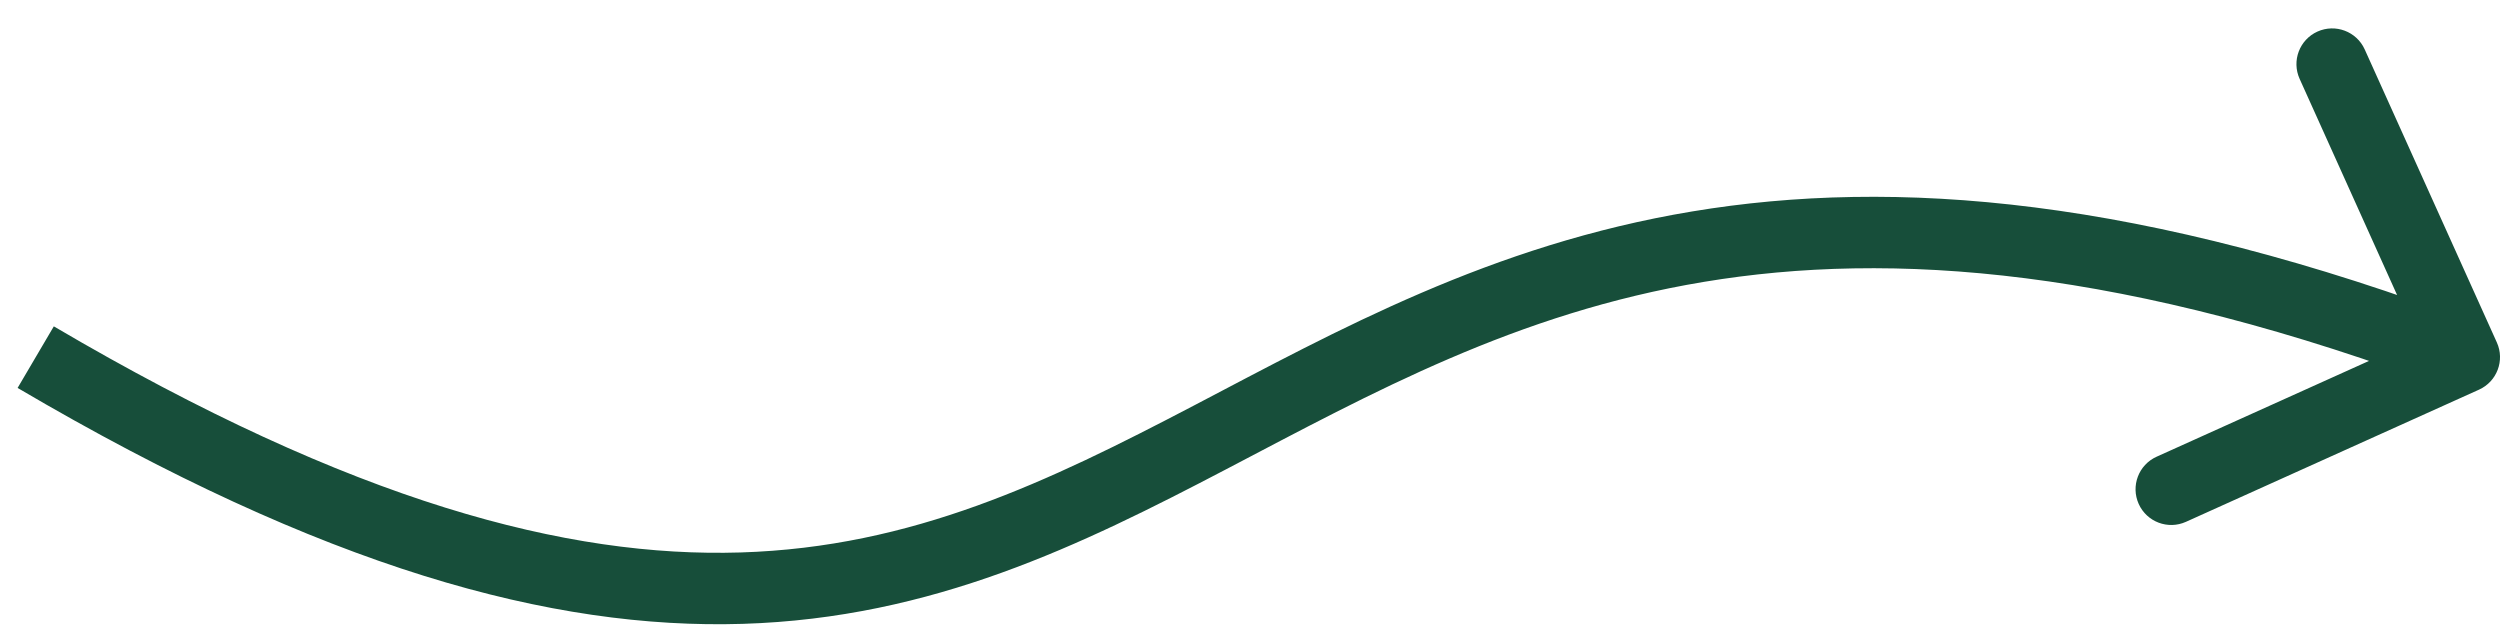 <svg width="70" height="18" viewBox="0 0 70 18" fill="none" xmlns="http://www.w3.org/2000/svg">
<path d="M69.411 10.911C69.915 10.684 70.139 10.092 69.912 9.589L66.212 1.384C65.985 0.881 65.392 0.657 64.889 0.884C64.386 1.111 64.162 1.703 64.389 2.207L67.677 9.499L60.385 12.788C59.881 13.015 59.657 13.607 59.884 14.111C60.111 14.614 60.703 14.838 61.207 14.611L69.411 10.911ZM0.493 10.862C9.088 15.918 15.464 17.632 20.797 17.468C26.124 17.304 30.272 15.263 34.339 13.136C38.431 10.995 42.444 8.768 47.711 7.892C52.954 7.021 59.523 7.483 68.646 10.935L69.354 9.064C59.977 5.516 53.047 4.978 47.383 5.92C41.744 6.857 37.444 9.254 33.412 11.364C29.353 13.487 25.564 15.32 20.735 15.469C15.911 15.617 9.912 14.082 1.507 9.138L0.493 10.862Z" fill="#174E3A"/>
</svg>
